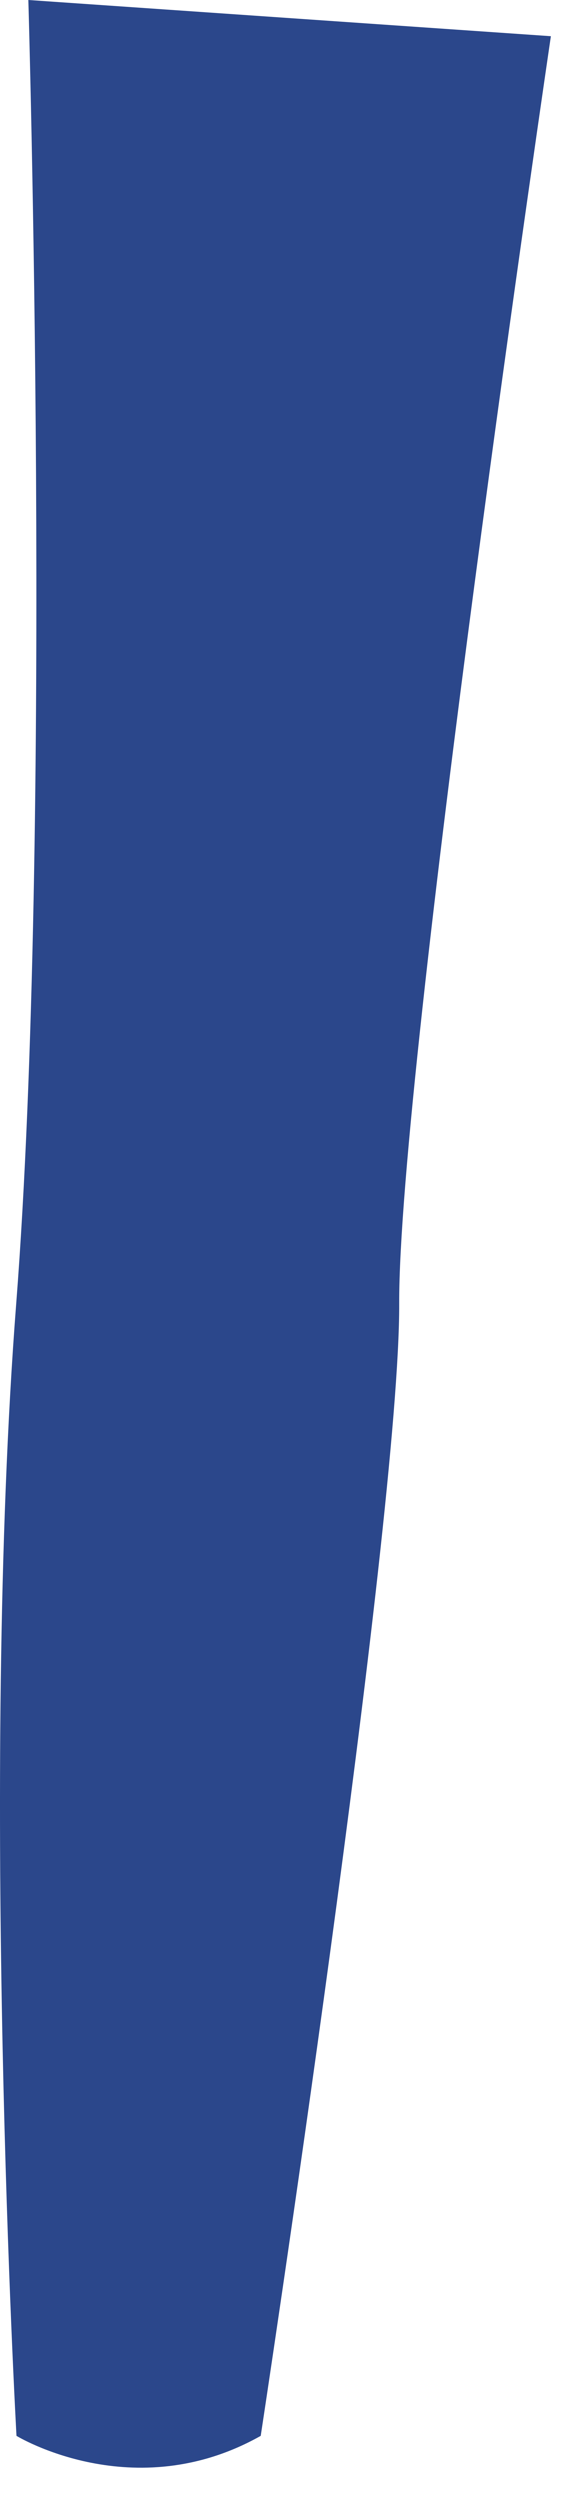 <?xml version="1.0" encoding="utf-8"?>
<svg xmlns="http://www.w3.org/2000/svg" fill="none" height="100%" overflow="visible" preserveAspectRatio="none" style="display: block;" viewBox="0 0 11 48" width="100%">
<path d="M0.545 0C0.545 0 1.017 15.934 0.312 25.025C-0.393 34.116 0.317 46.768 0.317 46.768C0.317 46.768 2.571 48.144 5.014 46.768C5.014 46.768 7.694 29.205 7.677 25.025C7.659 20.573 10.594 0.695 10.594 0.695L0.545 0Z" fill="#2B478B" id="Vector"/>
</svg>
